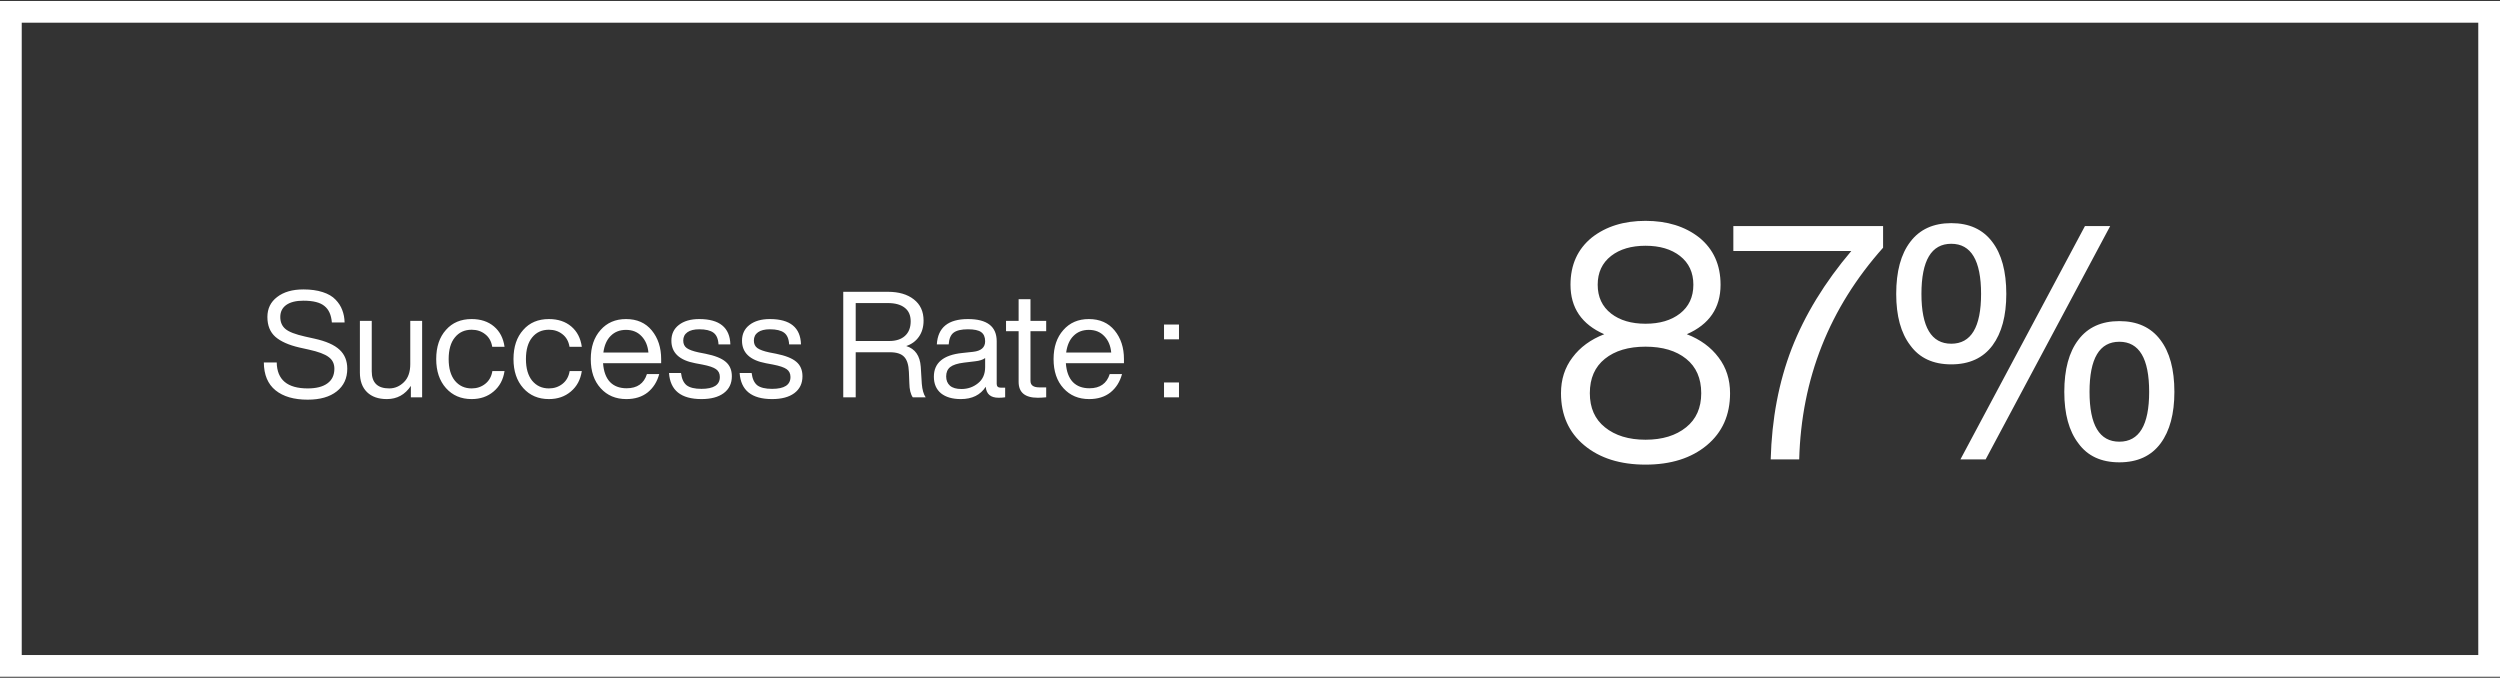 <svg xmlns="http://www.w3.org/2000/svg" width="498" height="135" viewBox="0 0 498 135" fill="none"><rect x="0" y="0" width="498" height="135" fill="#333333" stroke="none"/><path d="M336.013 66.576C338.711 67.621 340.821 69.165 342.344 71.21C343.867 73.212 344.628 75.584 344.628 78.325C344.628 82.676 343.084 86.135 339.994 88.703C336.905 91.27 332.837 92.553 327.789 92.553C322.742 92.553 318.673 91.27 315.584 88.703C312.495 86.135 310.95 82.676 310.95 78.325C310.95 75.584 311.711 73.212 313.234 71.21C314.757 69.165 316.868 67.621 319.565 66.576C315.084 64.618 312.843 61.333 312.843 56.721C312.843 52.761 314.257 49.628 317.085 47.322C319.913 45.103 323.481 43.994 327.789 43.994C332.097 43.994 335.665 45.103 338.493 47.322C341.322 49.628 342.736 52.761 342.736 56.721C342.736 61.333 340.495 64.618 336.013 66.576ZM334.642 50.977C332.902 49.628 330.617 48.954 327.789 48.954C324.961 48.954 322.676 49.628 320.936 50.977C319.152 52.37 318.26 54.284 318.26 56.721C318.26 59.158 319.152 61.072 320.936 62.465C322.676 63.813 324.961 64.488 327.789 64.488C330.617 64.488 332.902 63.813 334.642 62.465C336.426 61.072 337.318 59.158 337.318 56.721C337.318 54.284 336.426 52.37 334.642 50.977ZM319.696 85.113C321.741 86.766 324.439 87.593 327.789 87.593C331.14 87.593 333.837 86.766 335.882 85.113C337.884 83.503 338.885 81.24 338.885 78.325C338.885 75.366 337.884 73.082 335.882 71.472C333.881 69.862 331.183 69.057 327.789 69.057C324.395 69.057 321.697 69.862 319.696 71.472C317.694 73.082 316.694 75.366 316.694 78.325C316.694 81.24 317.694 83.503 319.696 85.113ZM345.282 49.998V45.038H375.11V49.346C364.406 61.355 358.836 75.409 358.401 91.509H352.723C352.94 83.459 354.333 76.106 356.9 69.448C359.511 62.747 363.47 56.264 368.779 49.998H345.282ZM396.914 68.796C395.043 71.319 392.302 72.581 388.69 72.581C385.079 72.581 382.359 71.319 380.532 68.796C378.661 66.359 377.725 62.943 377.725 58.548C377.725 54.067 378.661 50.608 380.532 48.171C382.403 45.691 385.122 44.45 388.69 44.45C392.258 44.45 394.978 45.691 396.849 48.171C398.72 50.608 399.655 54.067 399.655 58.548C399.655 62.9 398.742 66.315 396.914 68.796ZM395.543 91.509H390.518L415.32 45.038H420.346L395.543 91.509ZM382.751 58.548C382.751 65.162 384.731 68.469 388.69 68.469C392.65 68.469 394.63 65.162 394.63 58.548C394.63 51.891 392.65 48.562 388.69 48.562C384.731 48.562 382.751 51.891 382.751 58.548ZM430.397 88.311C428.526 90.835 425.785 92.096 422.173 92.096C418.561 92.096 415.842 90.835 414.014 88.311C412.143 85.874 411.208 82.459 411.208 78.064C411.208 73.582 412.143 70.123 414.014 67.686C415.885 65.206 418.605 63.966 422.173 63.966C425.741 63.966 428.461 65.206 430.332 67.686C432.203 70.123 433.138 73.582 433.138 78.064C433.138 82.415 432.224 85.831 430.397 88.311ZM416.234 78.064C416.234 84.678 418.213 87.984 422.173 87.984C426.133 87.984 428.112 84.678 428.112 78.064C428.112 71.406 426.133 68.078 422.173 68.078C418.213 68.078 416.234 71.406 416.234 78.064Z" fill="white"></path><path d="M61.294 79.615C58.559 79.615 56.423 78.996 54.889 77.756C53.353 76.516 52.576 74.666 52.556 72.206H55.125C55.184 75.65 57.24 77.372 61.294 77.372C63.006 77.372 64.315 77.037 65.22 76.368C66.145 75.699 66.608 74.725 66.608 73.446C66.608 72.442 66.224 71.665 65.456 71.114C64.709 70.543 63.39 70.051 61.501 69.638L59.641 69.225C57.516 68.733 55.922 68.024 54.859 67.099C53.796 66.155 53.265 64.836 53.265 63.144C53.265 61.471 53.914 60.143 55.213 59.159C56.512 58.155 58.254 57.653 60.438 57.653C61.914 57.653 63.193 57.83 64.276 58.185C65.378 58.539 66.234 59.041 66.844 59.69C67.454 60.32 67.897 61.009 68.172 61.756C68.467 62.504 68.625 63.331 68.644 64.236H66.106C65.988 62.74 65.496 61.648 64.63 60.959C63.784 60.251 62.386 59.897 60.438 59.897C58.962 59.897 57.821 60.182 57.014 60.753C56.227 61.324 55.833 62.12 55.833 63.144C55.833 64.167 56.178 64.964 56.866 65.535C57.535 66.106 58.834 66.607 60.763 67.04L62.623 67.454C64.945 67.965 66.617 68.703 67.641 69.668C68.664 70.612 69.176 71.872 69.176 73.446C69.176 75.355 68.477 76.86 67.08 77.962C65.683 79.064 63.754 79.615 61.294 79.615ZM81.726 72.531V63.911H84.088V79.143H81.844V76.87C80.683 78.622 79.089 79.497 77.062 79.497C75.37 79.497 74.051 79.035 73.107 78.11C72.162 77.185 71.69 75.886 71.69 74.213V63.911H74.051V73.977C74.051 76.24 75.212 77.372 77.534 77.372C78.637 77.372 79.611 76.959 80.457 76.132C81.303 75.306 81.726 74.105 81.726 72.531ZM93.948 79.497C91.843 79.497 90.14 78.769 88.841 77.313C87.543 75.857 86.893 73.928 86.893 71.527C86.893 69.087 87.543 67.149 88.841 65.712C90.101 64.275 91.803 63.557 93.948 63.557C95.759 63.557 97.245 64.049 98.406 65.033C99.567 66.017 100.265 67.365 100.502 69.077H98.052C97.874 67.995 97.402 67.158 96.635 66.568C95.887 65.978 94.991 65.683 93.948 65.683C92.551 65.683 91.439 66.194 90.613 67.217C89.786 68.221 89.373 69.658 89.373 71.527C89.373 73.377 89.786 74.814 90.613 75.837C91.459 76.86 92.571 77.372 93.948 77.372C94.991 77.372 95.897 77.067 96.664 76.457C97.432 75.847 97.904 75.001 98.081 73.918H100.502C100.246 75.63 99.518 76.988 98.317 77.992C97.136 78.996 95.68 79.497 93.948 79.497ZM109.342 79.497C107.236 79.497 105.534 78.769 104.235 77.313C102.936 75.857 102.287 73.928 102.287 71.527C102.287 69.087 102.936 67.149 104.235 65.712C105.495 64.275 107.197 63.557 109.342 63.557C111.153 63.557 112.638 64.049 113.799 65.033C114.961 66.017 115.659 67.365 115.895 69.077H113.445C113.268 67.995 112.796 67.158 112.028 66.568C111.281 65.978 110.385 65.683 109.342 65.683C107.945 65.683 106.833 66.194 106.006 67.217C105.18 68.221 104.767 69.658 104.767 71.527C104.767 73.377 105.18 74.814 106.006 75.837C106.853 76.86 107.965 77.372 109.342 77.372C110.385 77.372 111.29 77.067 112.058 76.457C112.825 75.847 113.298 75.001 113.475 73.918H115.895C115.64 75.63 114.911 76.988 113.711 77.992C112.53 78.996 111.074 79.497 109.342 79.497ZM131.702 71.527V72.354H120.131C120.249 74.007 120.711 75.257 121.518 76.103C122.325 76.929 123.427 77.343 124.824 77.343C126.93 77.343 128.278 76.398 128.869 74.509H131.319C130.905 76.044 130.138 77.264 129.016 78.169C127.894 79.055 126.478 79.497 124.765 79.497C122.66 79.497 120.957 78.779 119.659 77.343C118.34 75.906 117.681 73.968 117.681 71.527C117.681 69.126 118.33 67.198 119.629 65.742C120.908 64.285 122.601 63.557 124.706 63.557C126.891 63.557 128.603 64.315 129.843 65.83C131.083 67.345 131.702 69.244 131.702 71.527ZM124.706 65.712C123.467 65.712 122.453 66.106 121.666 66.893C120.879 67.66 120.387 68.772 120.19 70.228H129.164C129.046 68.89 128.593 67.808 127.806 66.981C127.019 66.135 125.986 65.712 124.706 65.712ZM139.733 79.497C135.659 79.497 133.504 77.766 133.268 74.302H135.659C135.797 75.444 136.171 76.26 136.781 76.752C137.411 77.224 138.395 77.461 139.733 77.461C142.173 77.461 143.393 76.673 143.393 75.099C143.393 74.41 143.137 73.889 142.626 73.534C142.134 73.18 141.228 72.875 139.91 72.62L138.493 72.354C135.325 71.763 133.74 70.268 133.74 67.867C133.74 66.548 134.232 65.505 135.216 64.738C136.22 63.951 137.578 63.557 139.29 63.557C143.324 63.557 145.391 65.24 145.489 68.605H143.127C143.068 67.503 142.734 66.725 142.124 66.273C141.514 65.82 140.569 65.594 139.29 65.594C138.267 65.594 137.479 65.791 136.928 66.184C136.377 66.578 136.102 67.129 136.102 67.837C136.102 68.507 136.338 69.008 136.81 69.343C137.283 69.677 138.07 69.963 139.172 70.199L140.53 70.465C142.399 70.838 143.738 71.37 144.544 72.059C145.371 72.747 145.784 73.712 145.784 74.951C145.784 76.388 145.243 77.51 144.161 78.317C143.098 79.104 141.622 79.497 139.733 79.497ZM153.8 79.497C149.727 79.497 147.572 77.766 147.336 74.302H149.727C149.865 75.444 150.239 76.26 150.849 76.752C151.478 77.224 152.462 77.461 153.8 77.461C156.241 77.461 157.461 76.673 157.461 75.099C157.461 74.41 157.205 73.889 156.693 73.534C156.201 73.18 155.296 72.875 153.978 72.62L152.561 72.354C149.392 71.763 147.808 70.268 147.808 67.867C147.808 66.548 148.3 65.505 149.284 64.738C150.288 63.951 151.646 63.557 153.358 63.557C157.392 63.557 159.458 65.24 159.557 68.605H157.195C157.136 67.503 156.802 66.725 156.192 66.273C155.581 65.82 154.637 65.594 153.358 65.594C152.334 65.594 151.547 65.791 150.996 66.184C150.445 66.578 150.17 67.129 150.17 67.837C150.17 68.507 150.406 69.008 150.878 69.343C151.35 69.677 152.138 69.963 153.24 70.199L154.598 70.465C156.467 70.838 157.805 71.37 158.612 72.059C159.439 72.747 159.852 73.712 159.852 74.951C159.852 76.388 159.311 77.51 158.228 78.317C157.166 79.104 155.69 79.497 153.8 79.497ZM183.415 73.062L183.622 76.457C183.72 77.638 183.976 78.533 184.389 79.143H181.821C181.388 78.513 181.162 77.579 181.142 76.339L181.053 74.095C180.994 72.678 180.679 71.675 180.109 71.085C179.538 70.474 178.603 70.169 177.304 70.169H170.456V79.143H167.976V58.126H176.862C179.026 58.126 180.748 58.627 182.027 59.631C183.326 60.635 183.976 62.042 183.976 63.852C183.976 65.131 183.661 66.214 183.031 67.099C182.421 67.965 181.585 68.575 180.522 68.93C182.293 69.481 183.257 70.858 183.415 73.062ZM170.456 67.926H177.157C178.475 67.926 179.509 67.591 180.256 66.922C181.024 66.234 181.408 65.259 181.408 64C181.408 62.799 181.004 61.894 180.197 61.284C179.41 60.674 178.298 60.369 176.862 60.369H170.456V67.926ZM199.37 77.224H200.226V79.143C199.832 79.202 199.399 79.232 198.927 79.232C197.333 79.232 196.477 78.504 196.359 77.047C195.296 78.681 193.643 79.497 191.399 79.497C189.727 79.497 188.408 79.114 187.444 78.346C186.499 77.559 186.027 76.457 186.027 75.04C186.027 72.285 187.906 70.71 191.665 70.317L193.849 70.081C195.443 69.904 196.24 69.205 196.24 67.985C196.24 67.139 195.975 66.529 195.443 66.155C194.932 65.781 194.056 65.594 192.816 65.594C191.498 65.594 190.543 65.82 189.953 66.273C189.382 66.706 189.058 67.483 188.979 68.605H186.617C186.814 65.24 188.88 63.557 192.816 63.557C196.634 63.557 198.543 65.033 198.543 67.985V76.487C198.543 76.978 198.819 77.224 199.37 77.224ZM191.517 77.49C192.777 77.49 193.879 77.106 194.824 76.339C195.768 75.591 196.24 74.519 196.24 73.121V71.321C195.808 71.655 195.138 71.872 194.233 71.97L192.019 72.236C190.74 72.393 189.825 72.688 189.274 73.121C188.743 73.554 188.477 74.174 188.477 74.981C188.477 75.768 188.733 76.388 189.244 76.841C189.756 77.274 190.514 77.49 191.517 77.49ZM208.401 63.911V65.978H205.272V75.867C205.272 76.733 205.853 77.165 207.014 77.165H208.401V79.143C207.752 79.202 207.191 79.232 206.718 79.232C204.18 79.232 202.91 78.179 202.91 76.073V65.978H200.401V63.911H202.91V59.602H205.272V63.911H208.401ZM223.892 71.527V72.354H212.321C212.439 74.007 212.901 75.257 213.708 76.103C214.515 76.929 215.617 77.343 217.014 77.343C219.12 77.343 220.468 76.398 221.058 74.509H223.508C223.095 76.044 222.328 77.264 221.206 78.169C220.084 79.055 218.667 79.497 216.955 79.497C214.849 79.497 213.147 78.779 211.848 77.343C210.53 75.906 209.871 73.968 209.871 71.527C209.871 69.126 210.52 67.198 211.819 65.742C213.098 64.285 214.79 63.557 216.896 63.557C219.08 63.557 220.793 64.315 222.032 65.83C223.272 67.345 223.892 69.244 223.892 71.527ZM216.896 65.712C215.656 65.712 214.643 66.106 213.856 66.893C213.068 67.66 212.576 68.772 212.38 70.228H221.353C221.235 68.89 220.783 67.808 219.996 66.981C219.208 66.135 218.175 65.712 216.896 65.712ZM234.854 67.601H231.873V64.649H234.854V67.601ZM234.854 79.143H231.873V76.191H234.854V79.143Z" fill="white"></path><rect x="2.164" y="2.356" width="493.672" height="130.289" stroke="white" stroke-width="4.328"></rect></svg>